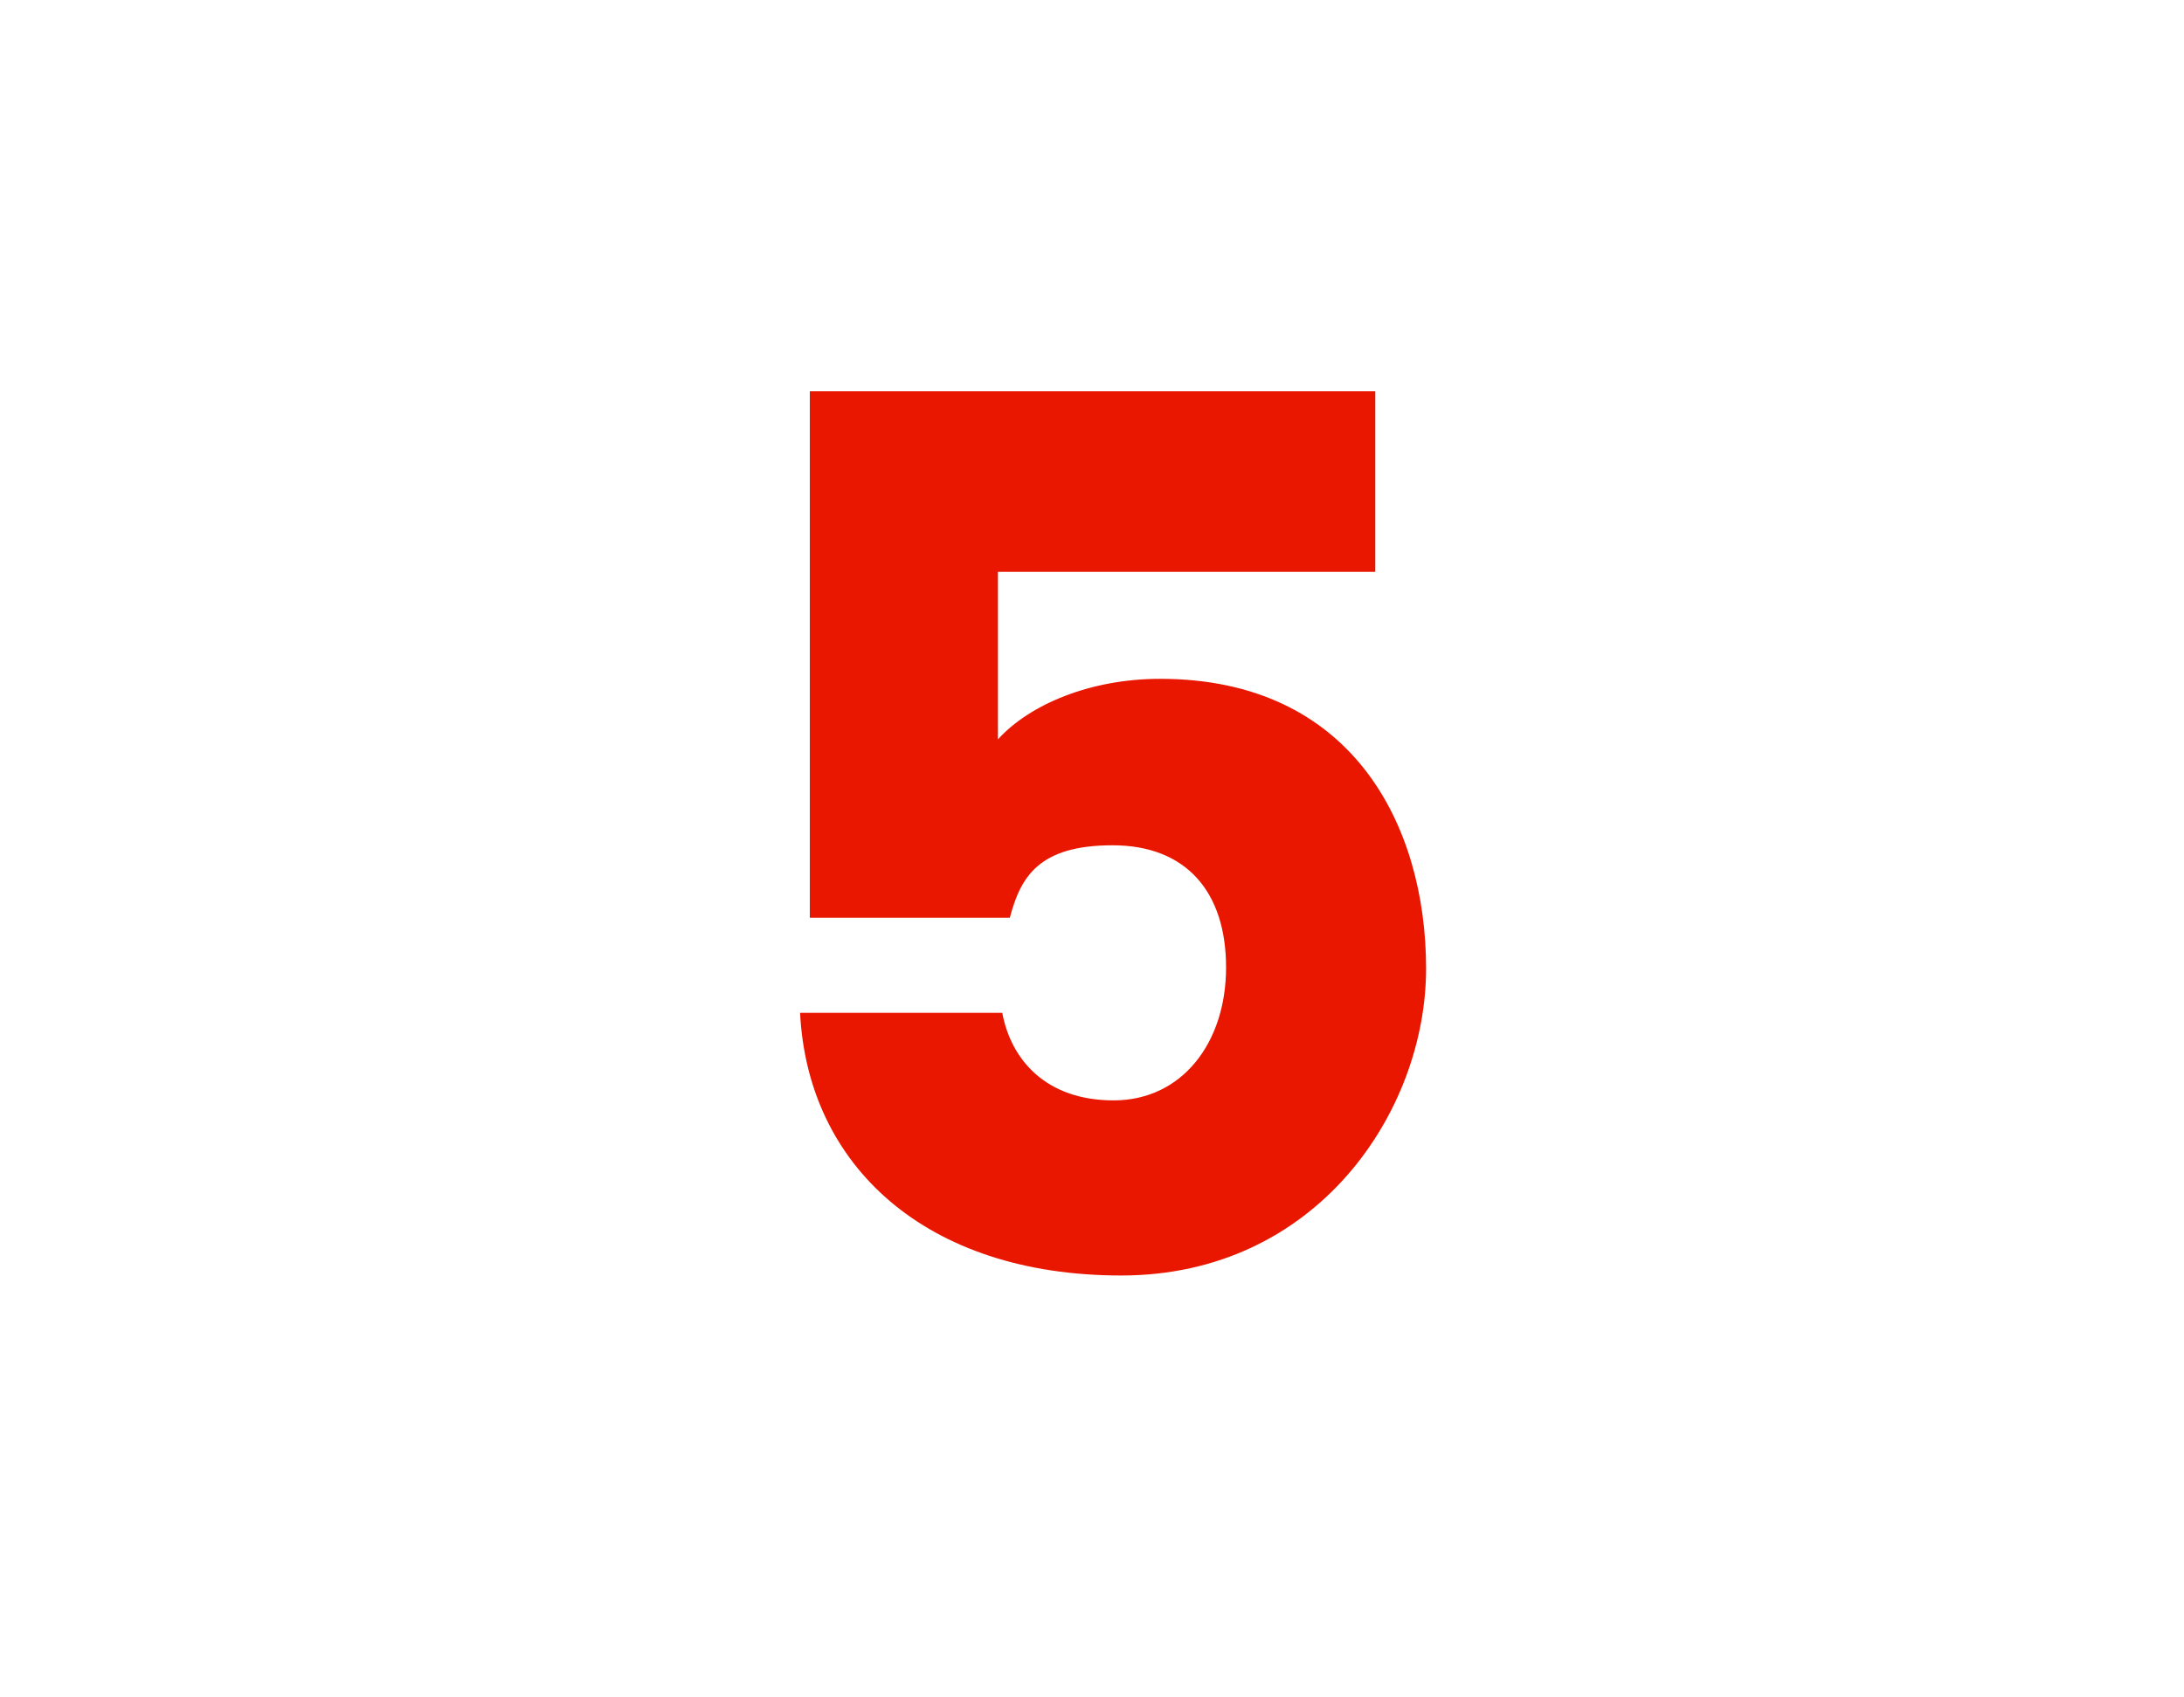 <svg xmlns="http://www.w3.org/2000/svg" id="Layer_1" viewBox="0 0 202 157"><defs><style>      .st0 {        fill: #ea1700;      }      .st1 {        isolation: isolate;      }    </style></defs><g id="_5" class="st1"><g class="st1"><g class="st1"><path class="st0" d="M127.2,36.1v16.8h-34.9v15.5c2.9-3.2,8.5-5.6,15-5.6,17.8,0,24.6,13.6,24.6,26.8s-10.1,28.4-28.2,28.4-29-10.2-29.7-24.3h18.7c.8,4.3,4,8.1,10.3,8.1s10.4-5.3,10.4-12.3-3.7-11.3-10.5-11.3-8.5,2.9-9.5,6.7h-18.5v-48.7h52.3Z"></path></g></g></g></svg>